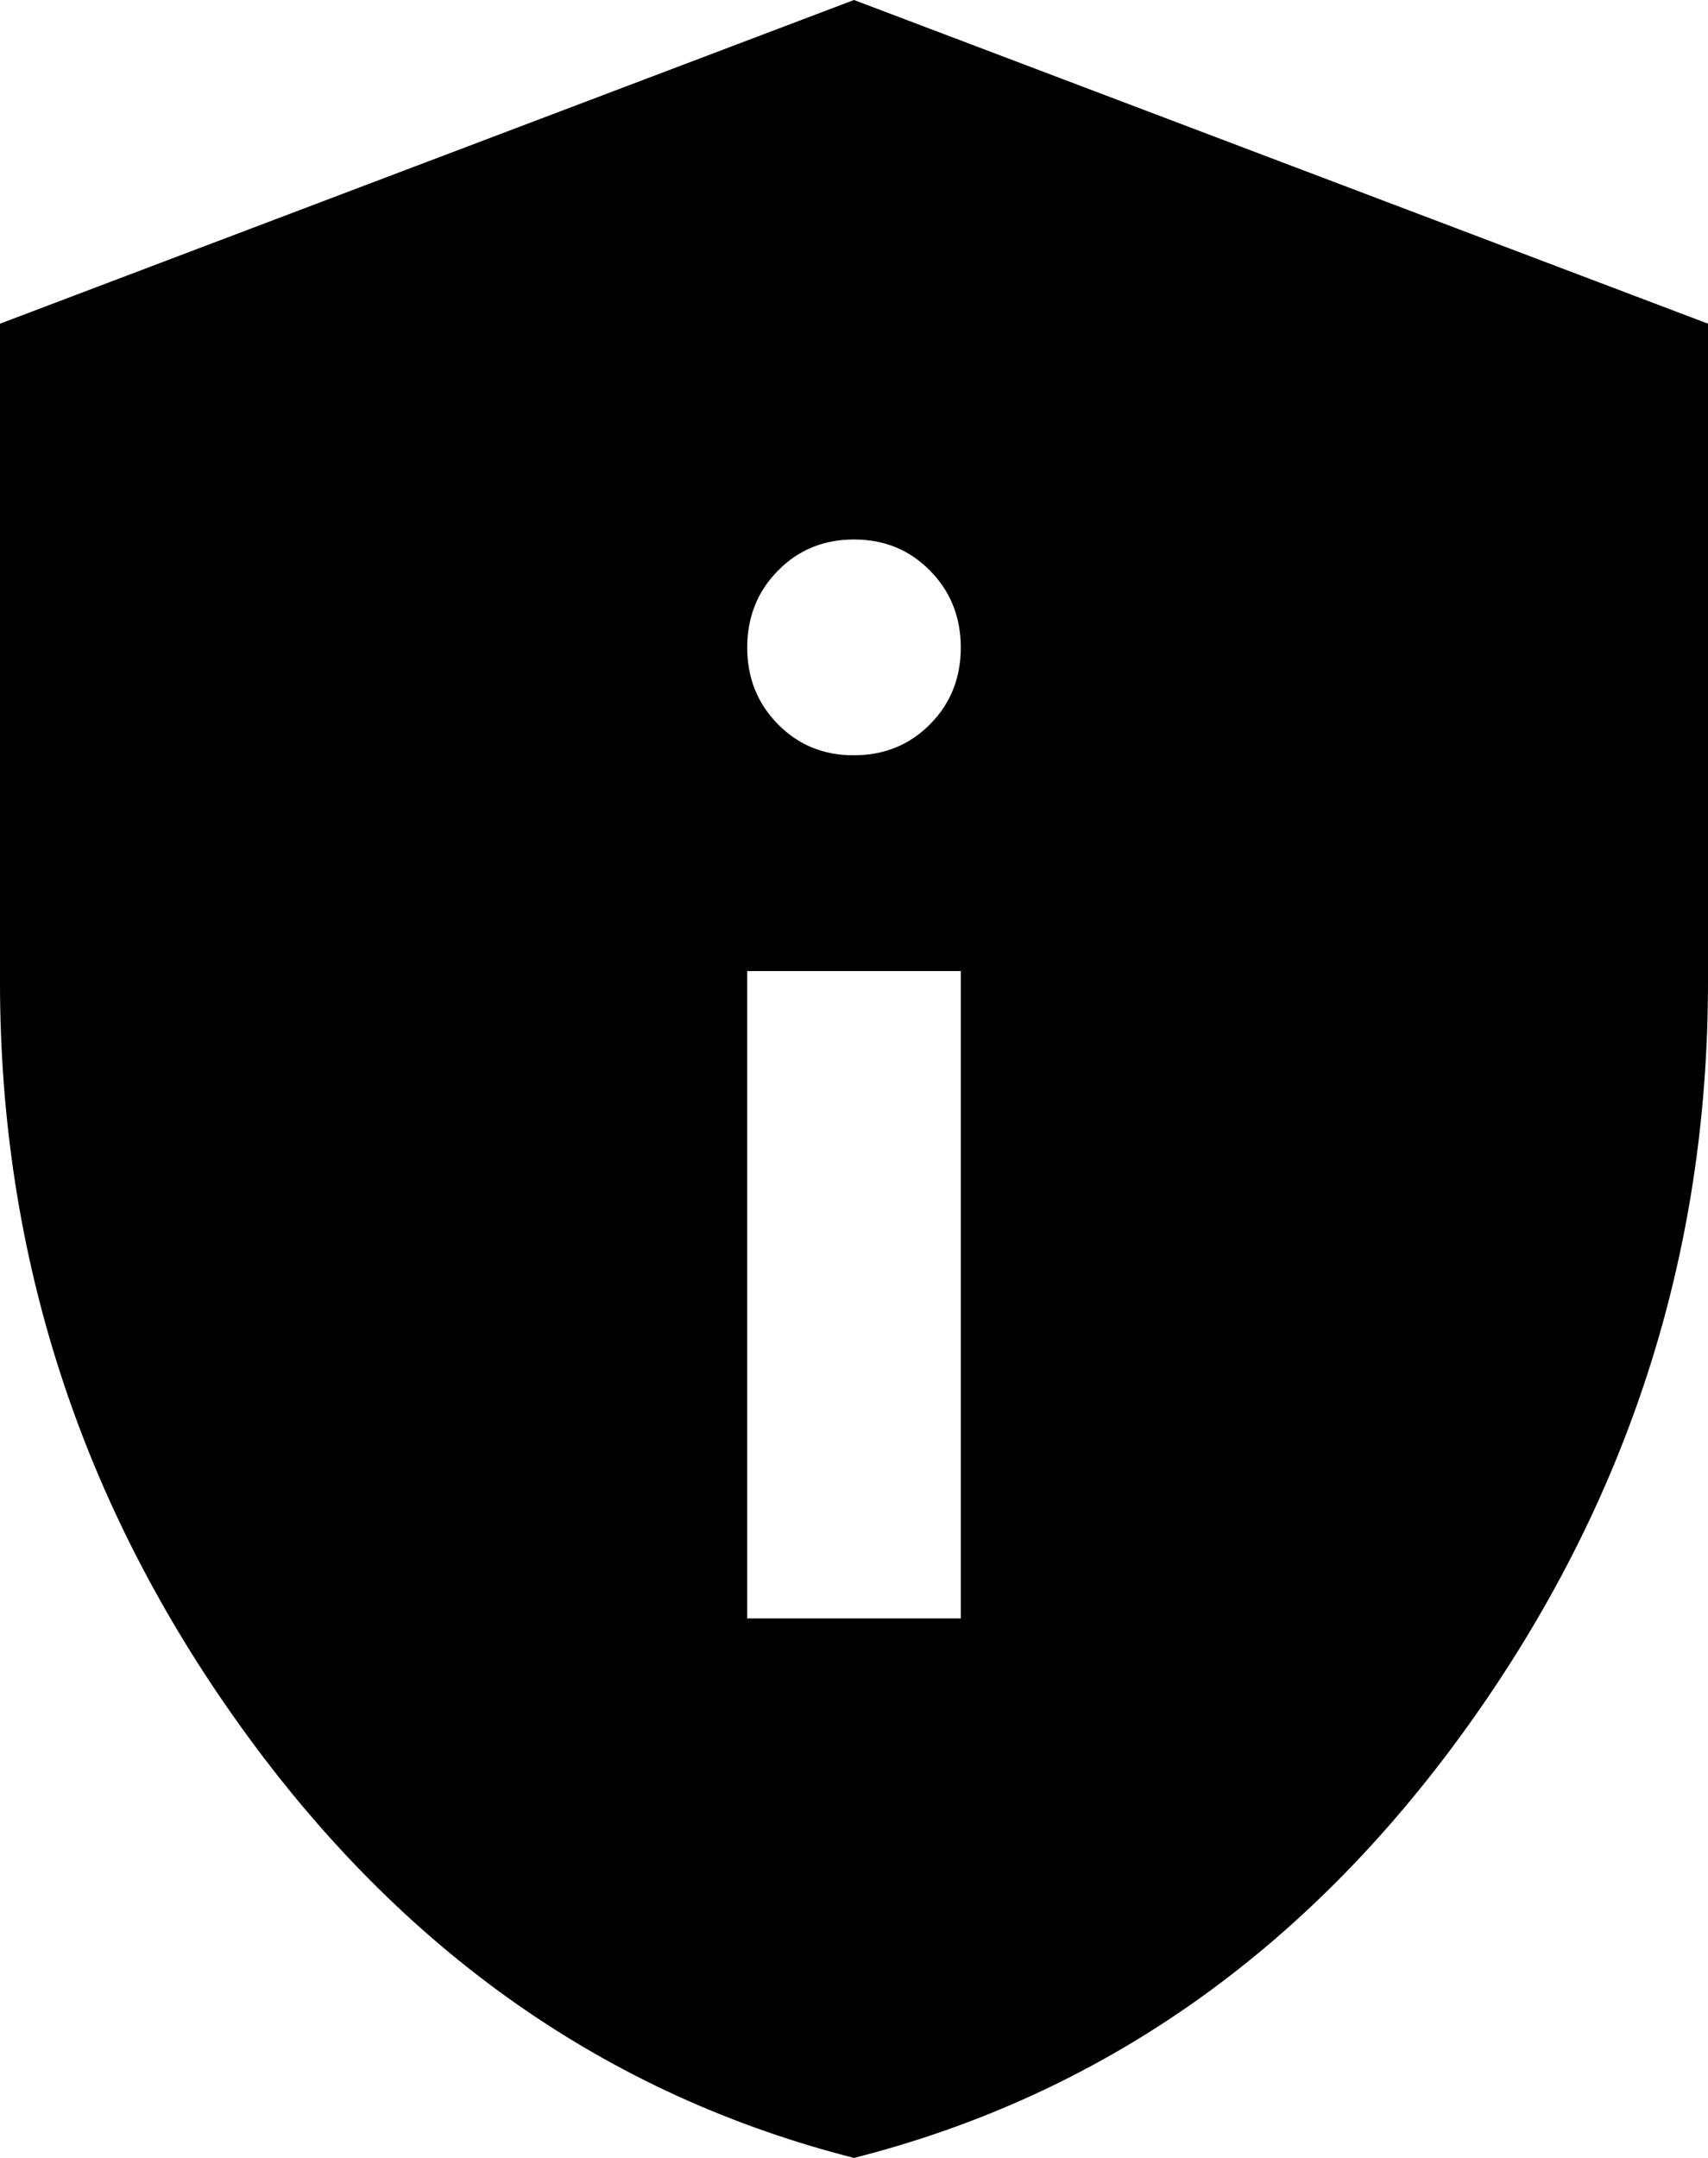 <?xml version="1.0" encoding="UTF-8"?> <svg xmlns="http://www.w3.org/2000/svg" width="19" height="24" viewBox="0 0 19 24" fill="none"><path d="M8.312 18H10.688V10.8H8.312V18ZM9.5 8.4C9.836 8.4 10.119 8.285 10.347 8.054C10.575 7.824 10.688 7.539 10.688 7.2C10.687 6.861 10.573 6.576 10.345 6.346C10.118 6.115 9.836 6 9.5 6C9.164 6 8.882 6.115 8.655 6.346C8.427 6.576 8.313 6.861 8.312 7.2C8.312 7.539 8.426 7.824 8.655 8.056C8.883 8.287 9.165 8.402 9.5 8.4ZM9.5 24C6.749 23.3 4.478 21.705 2.686 19.214C0.895 16.724 -0.001 13.959 5.24514e-07 10.92V3.6L9.5 0L19 3.6V10.92C19 13.96 18.105 16.725 16.314 19.216C14.523 21.706 12.252 23.301 9.5 24Z" fill="black"></path></svg> 